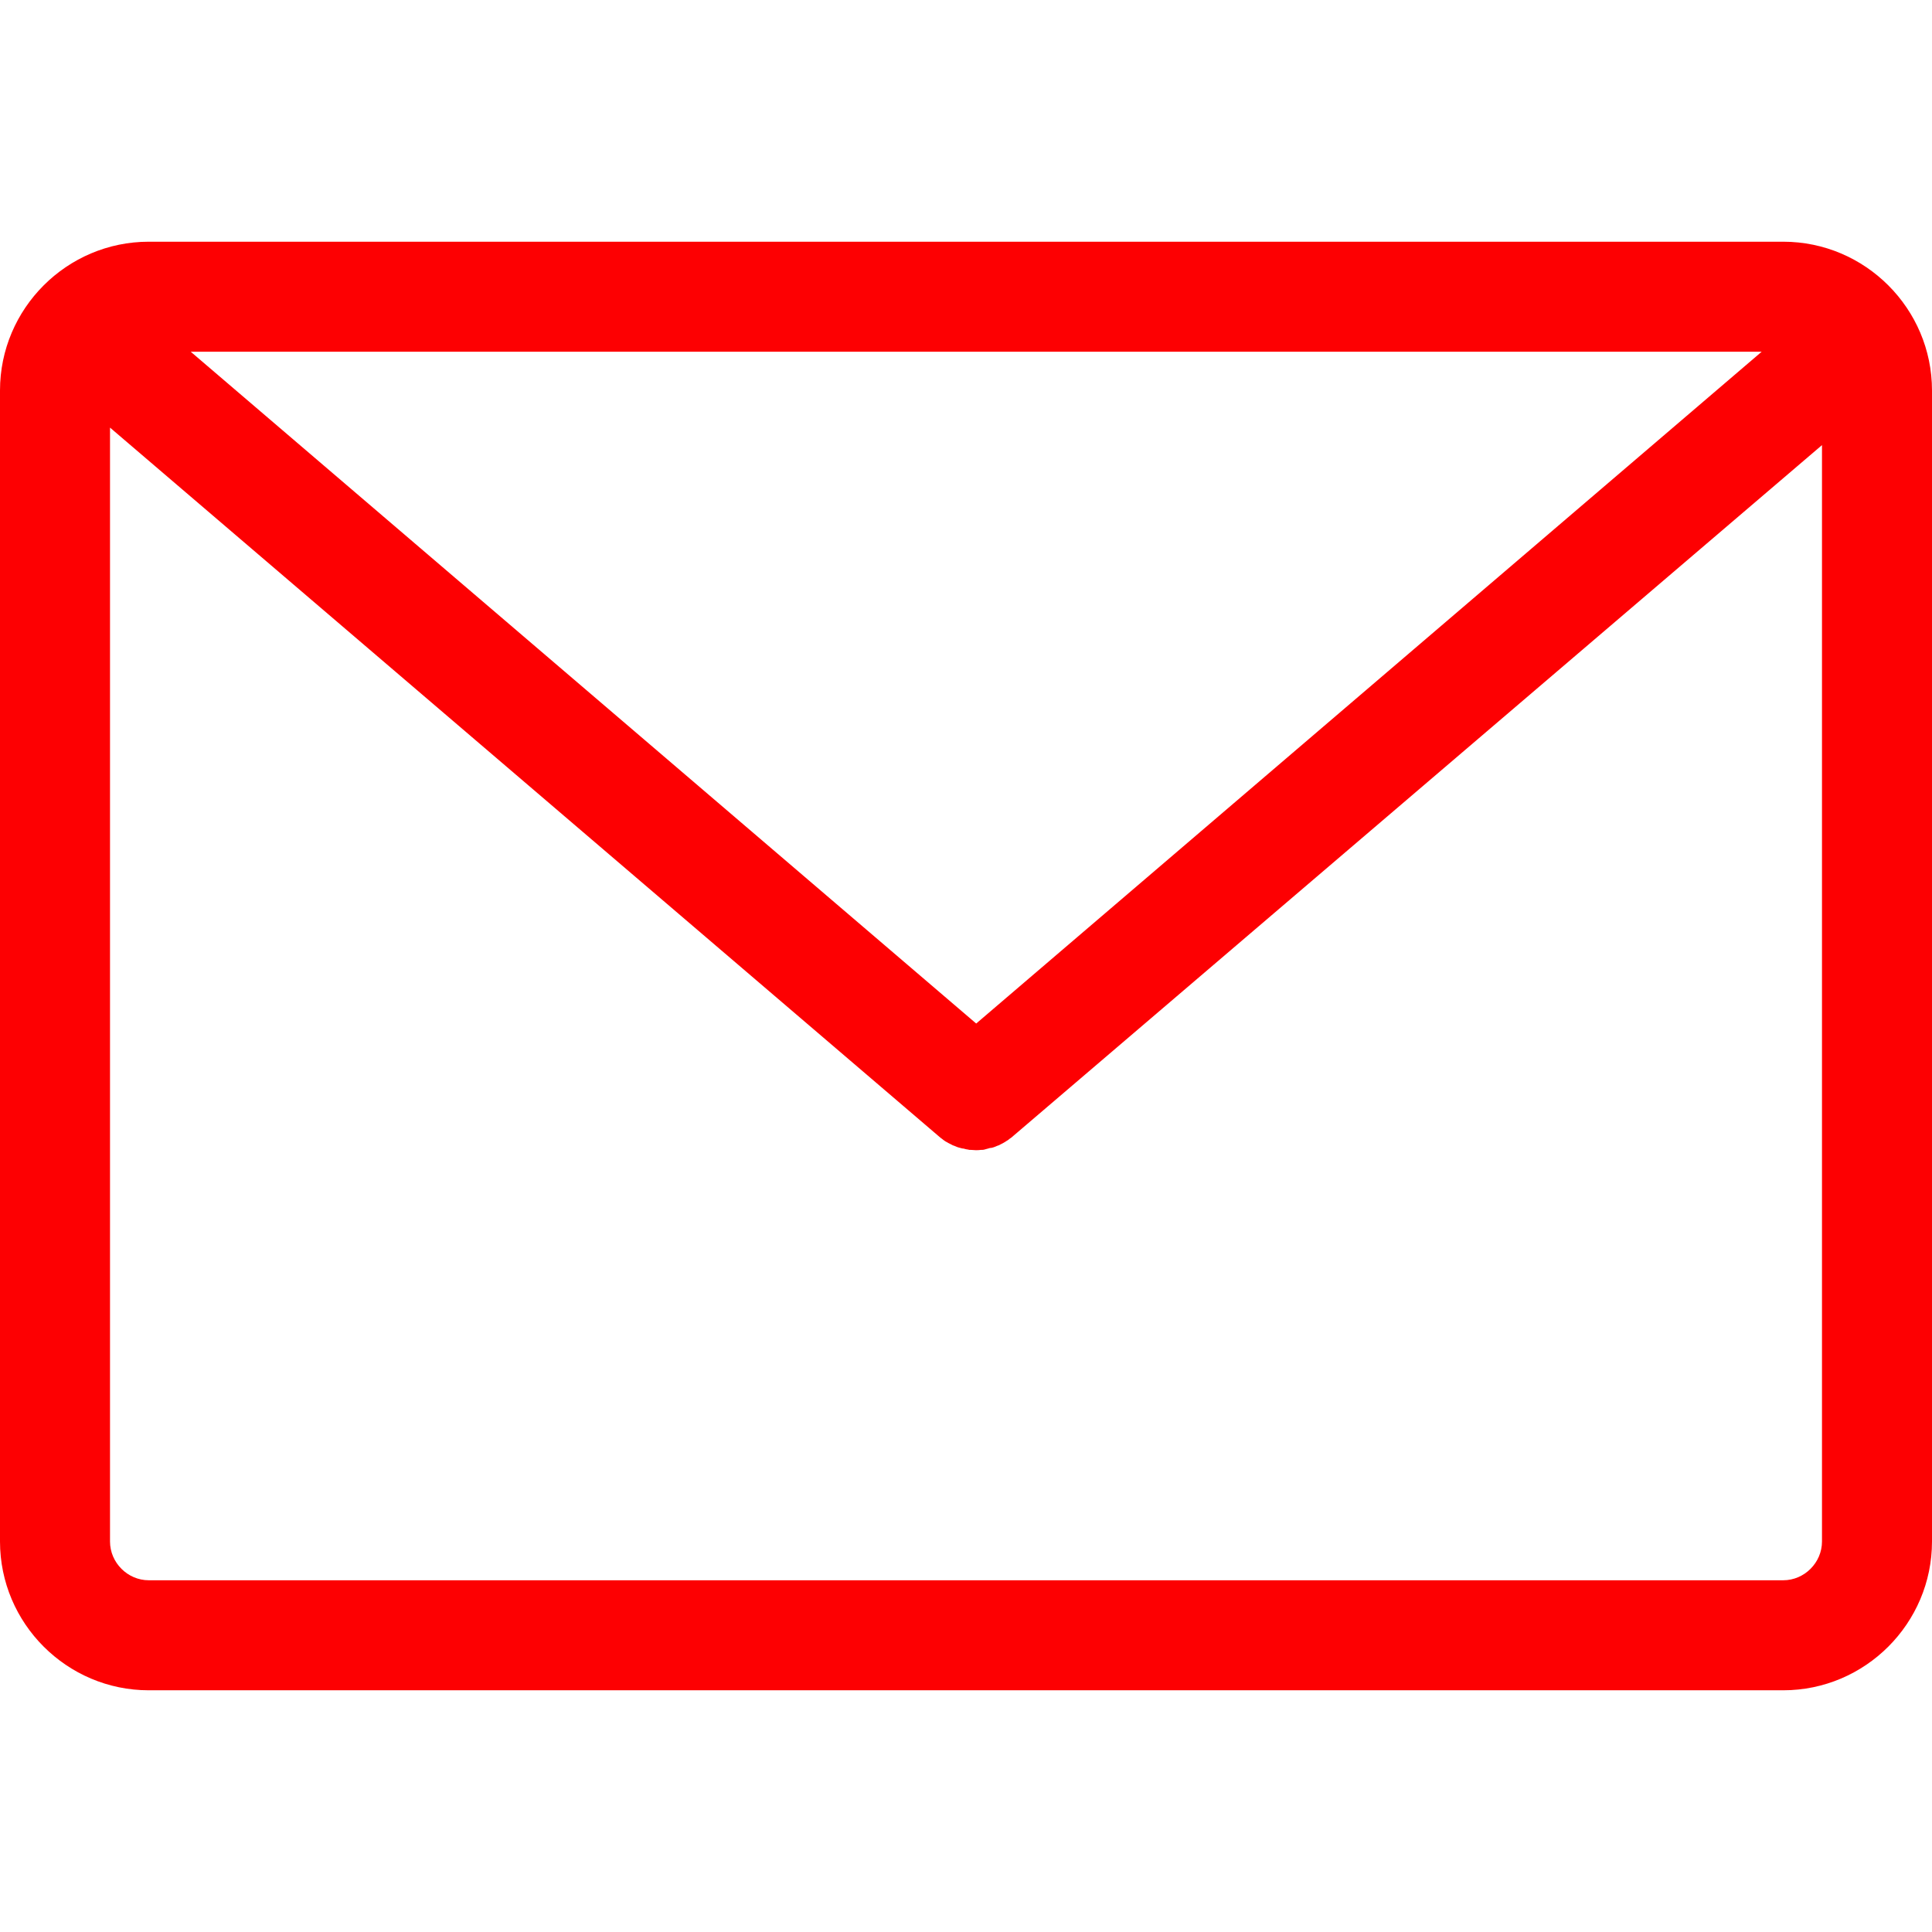 <svg width="18" height="18" viewBox="0 0 18 18" fill="none" xmlns="http://www.w3.org/2000/svg">
<path d="M16.614 2.252H1.386C0.623 2.252 0 2.875 0 3.638V14.362C0 15.125 0.623 15.748 1.386 15.748H16.614C17.377 15.748 18 15.125 18 14.362V3.638C18 2.875 17.377 2.252 16.614 2.252ZM16.413 3.277L9.095 9.536L1.777 3.277H16.413ZM16.975 14.362C16.975 14.559 16.811 14.723 16.614 14.723H1.386C1.189 14.723 1.025 14.559 1.025 14.362V3.984L8.761 10.599C8.765 10.603 8.772 10.606 8.776 10.61C8.78 10.614 8.787 10.618 8.791 10.622C8.803 10.629 8.81 10.637 8.822 10.641C8.825 10.644 8.829 10.644 8.833 10.648C8.848 10.656 8.863 10.663 8.878 10.671C8.882 10.671 8.886 10.675 8.89 10.675C8.901 10.678 8.913 10.686 8.928 10.69C8.932 10.69 8.939 10.694 8.943 10.694C8.954 10.697 8.966 10.701 8.977 10.701C8.981 10.701 8.989 10.705 8.992 10.705C9.004 10.709 9.019 10.709 9.03 10.713C9.034 10.713 9.038 10.713 9.042 10.713C9.057 10.713 9.076 10.716 9.091 10.716C9.106 10.716 9.125 10.716 9.141 10.713C9.144 10.713 9.148 10.713 9.152 10.713C9.163 10.713 9.178 10.709 9.19 10.705C9.194 10.705 9.201 10.701 9.205 10.701C9.216 10.697 9.228 10.694 9.239 10.694C9.243 10.694 9.251 10.69 9.254 10.69C9.266 10.686 9.277 10.682 9.292 10.675C9.296 10.675 9.3 10.671 9.304 10.671C9.319 10.663 9.334 10.656 9.349 10.648C9.353 10.644 9.357 10.644 9.361 10.641C9.372 10.633 9.38 10.629 9.391 10.622C9.395 10.618 9.403 10.614 9.406 10.61C9.41 10.606 9.418 10.603 9.422 10.599L16.975 4.147V14.362Z" fill="#FD0002"/>
</svg>
